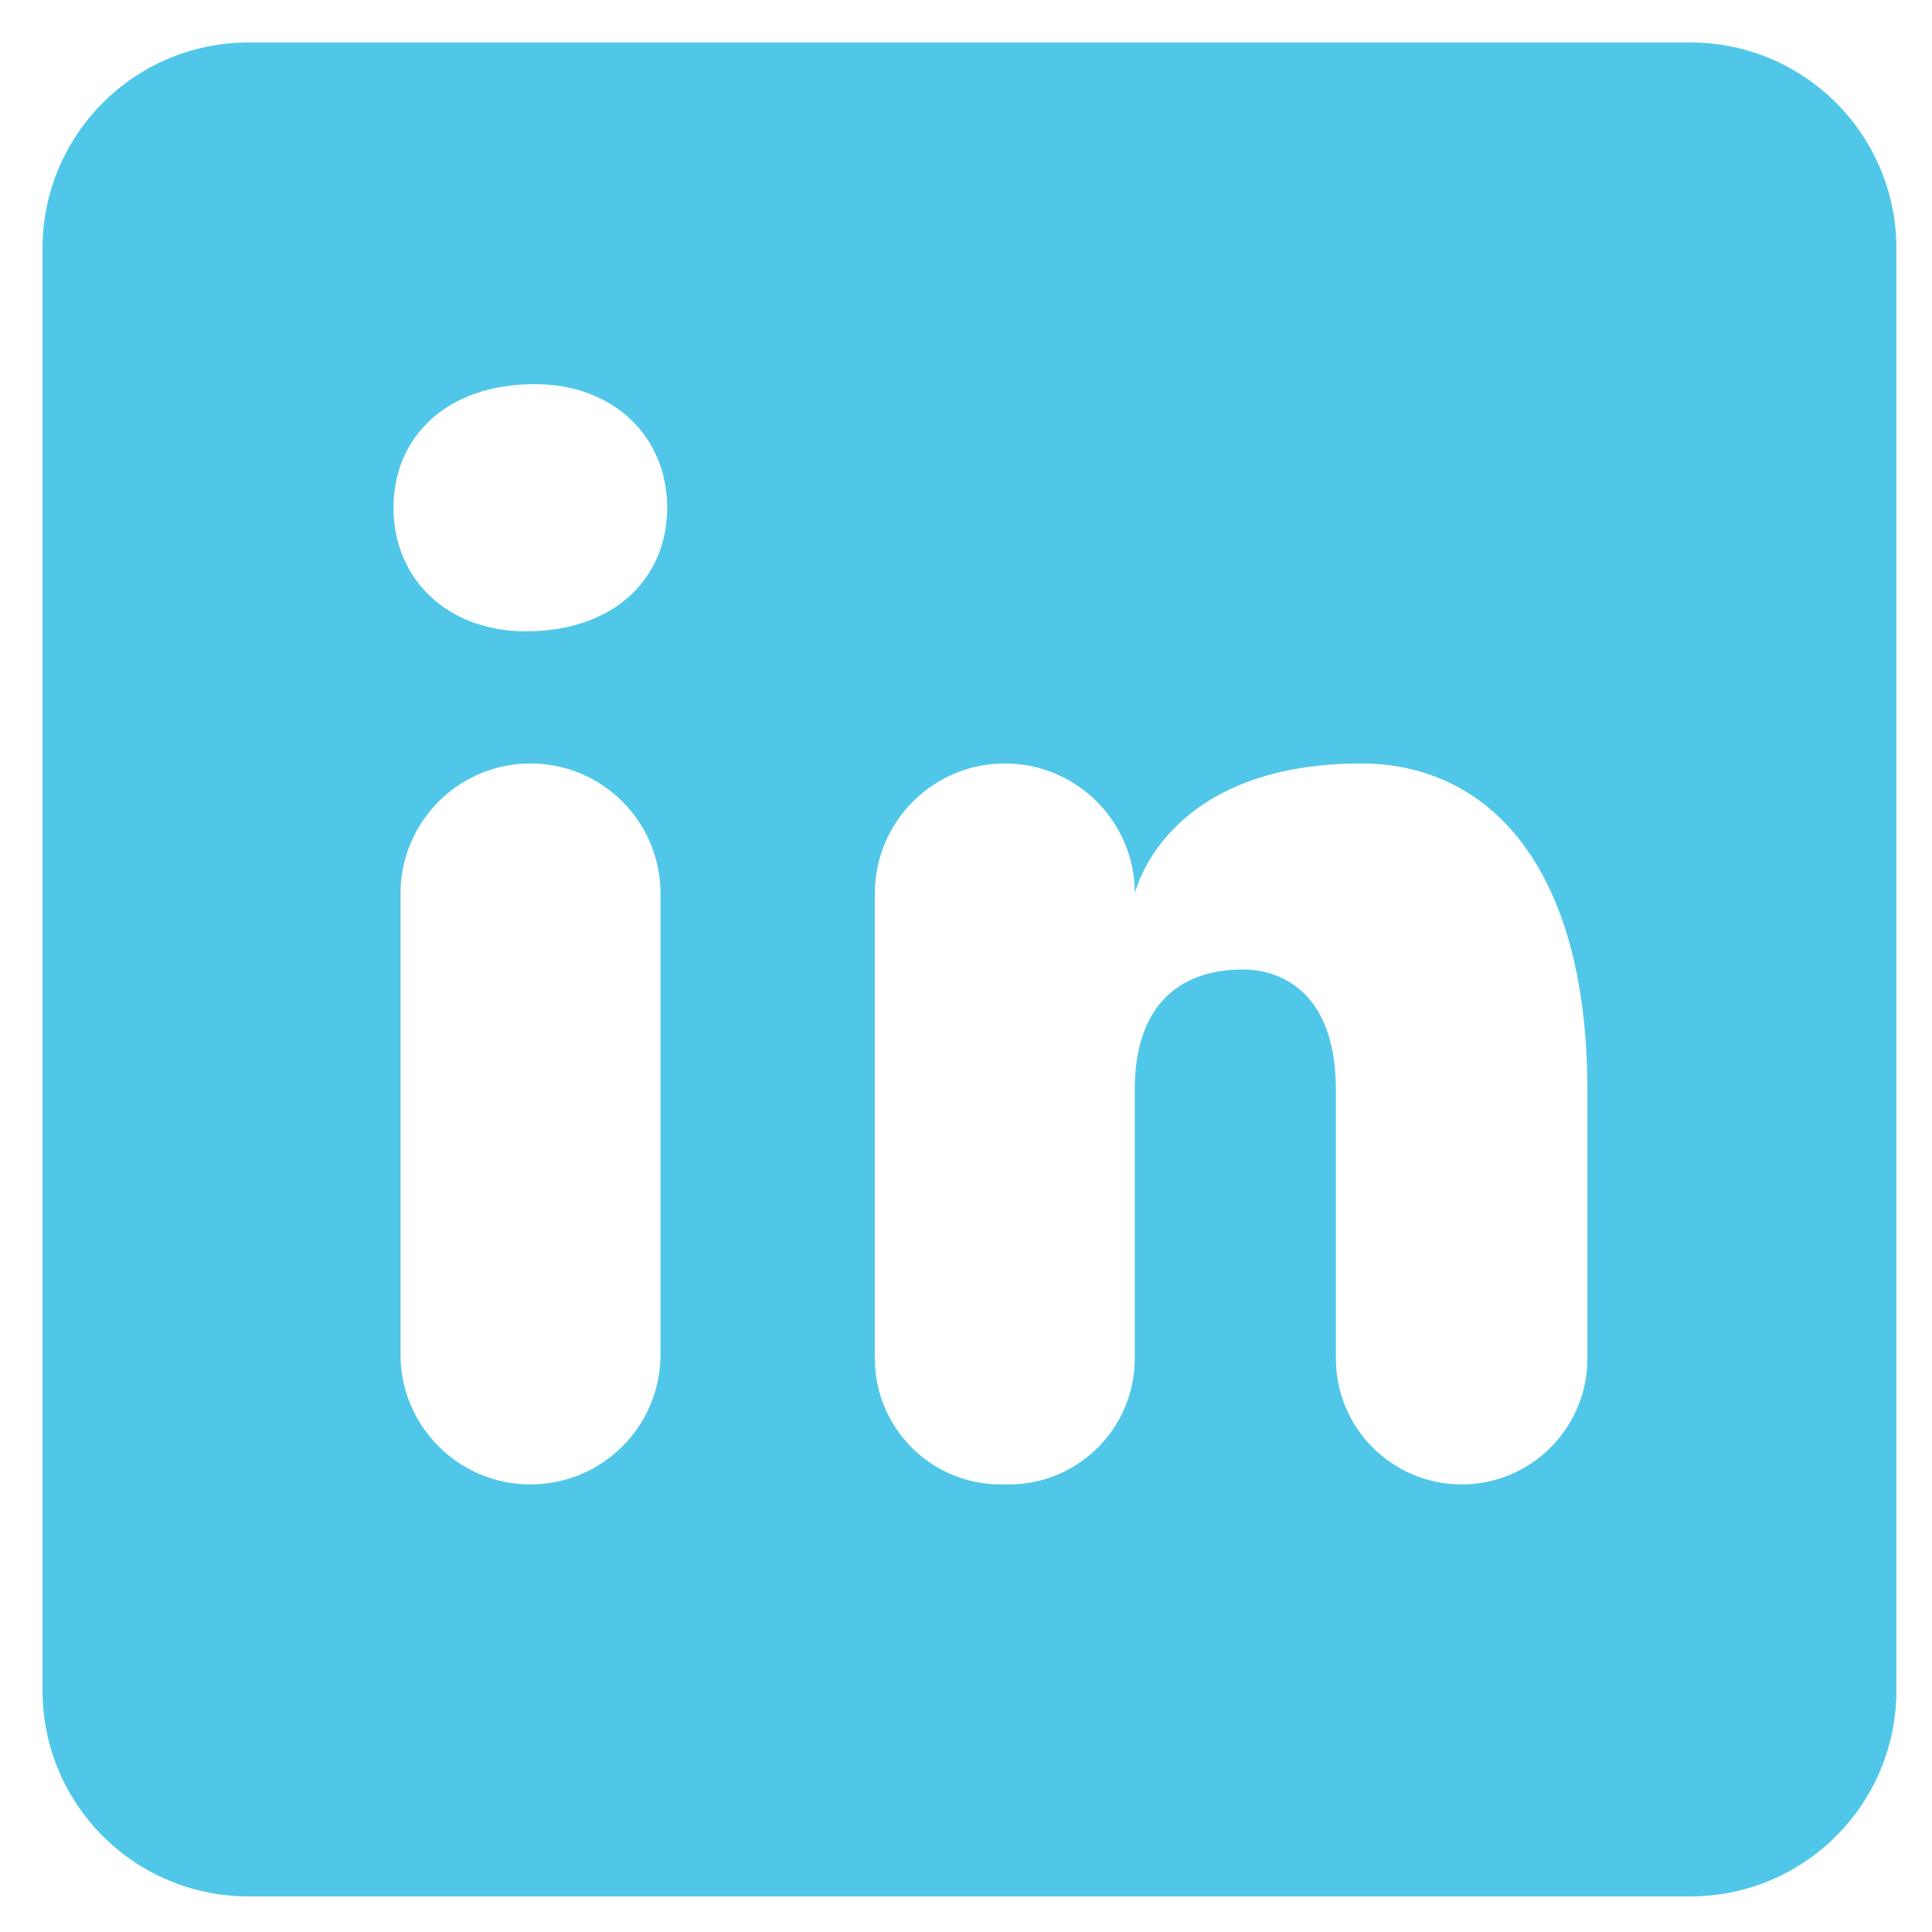 <?xml version="1.0" encoding="UTF-8"?>
<svg xmlns="http://www.w3.org/2000/svg" width="30" height="30" viewBox="0 0 30 30" fill="none">
  <g clip-path="url(#clip0_765_1272)">
    <path d="M26.248 0.66H3.858C2.091 0.66 0.66 2.092 0.66 3.859V26.249C0.66 28.016 2.091 29.447 3.858 29.447H26.248C28.016 29.447 29.447 28.016 29.447 26.249V3.859C29.447 2.092 28.016 0.66 26.248 0.66ZM8.237 23.05C7.123 23.05 6.219 22.147 6.219 21.032V13.872C6.221 12.759 7.124 11.855 8.237 11.855C9.352 11.855 10.256 12.759 10.256 13.873V21.034C10.256 22.147 9.352 23.05 8.237 23.05ZM8.167 9.803C6.934 9.803 6.11 8.981 6.11 7.884C6.11 6.787 6.932 5.965 8.303 5.965C9.536 5.965 10.36 6.787 10.36 7.884C10.36 8.981 9.538 9.803 8.167 9.803ZM22.697 23.05C21.619 23.05 20.744 22.175 20.744 21.097V16.931C20.744 15.239 19.703 15.054 19.312 15.054C18.922 15.054 17.62 15.11 17.62 16.931V21.097C17.62 22.175 16.745 23.05 15.668 23.05H15.538C14.46 23.05 13.585 22.175 13.585 21.097V13.873C13.585 12.759 14.489 11.855 15.604 11.855C16.718 11.855 17.622 12.759 17.622 13.873C17.622 13.873 18.073 11.855 21.137 11.855C23.087 11.855 24.649 13.418 24.649 16.931V21.097C24.649 22.175 23.774 23.05 22.697 23.05Z" fill="#50C7E9"></path>
  </g>
  <defs>
    <clipPath id="clip0_765_1272">
      <rect width="30" height="30" fill="white"></rect>
    </clipPath>
  </defs>
</svg>
